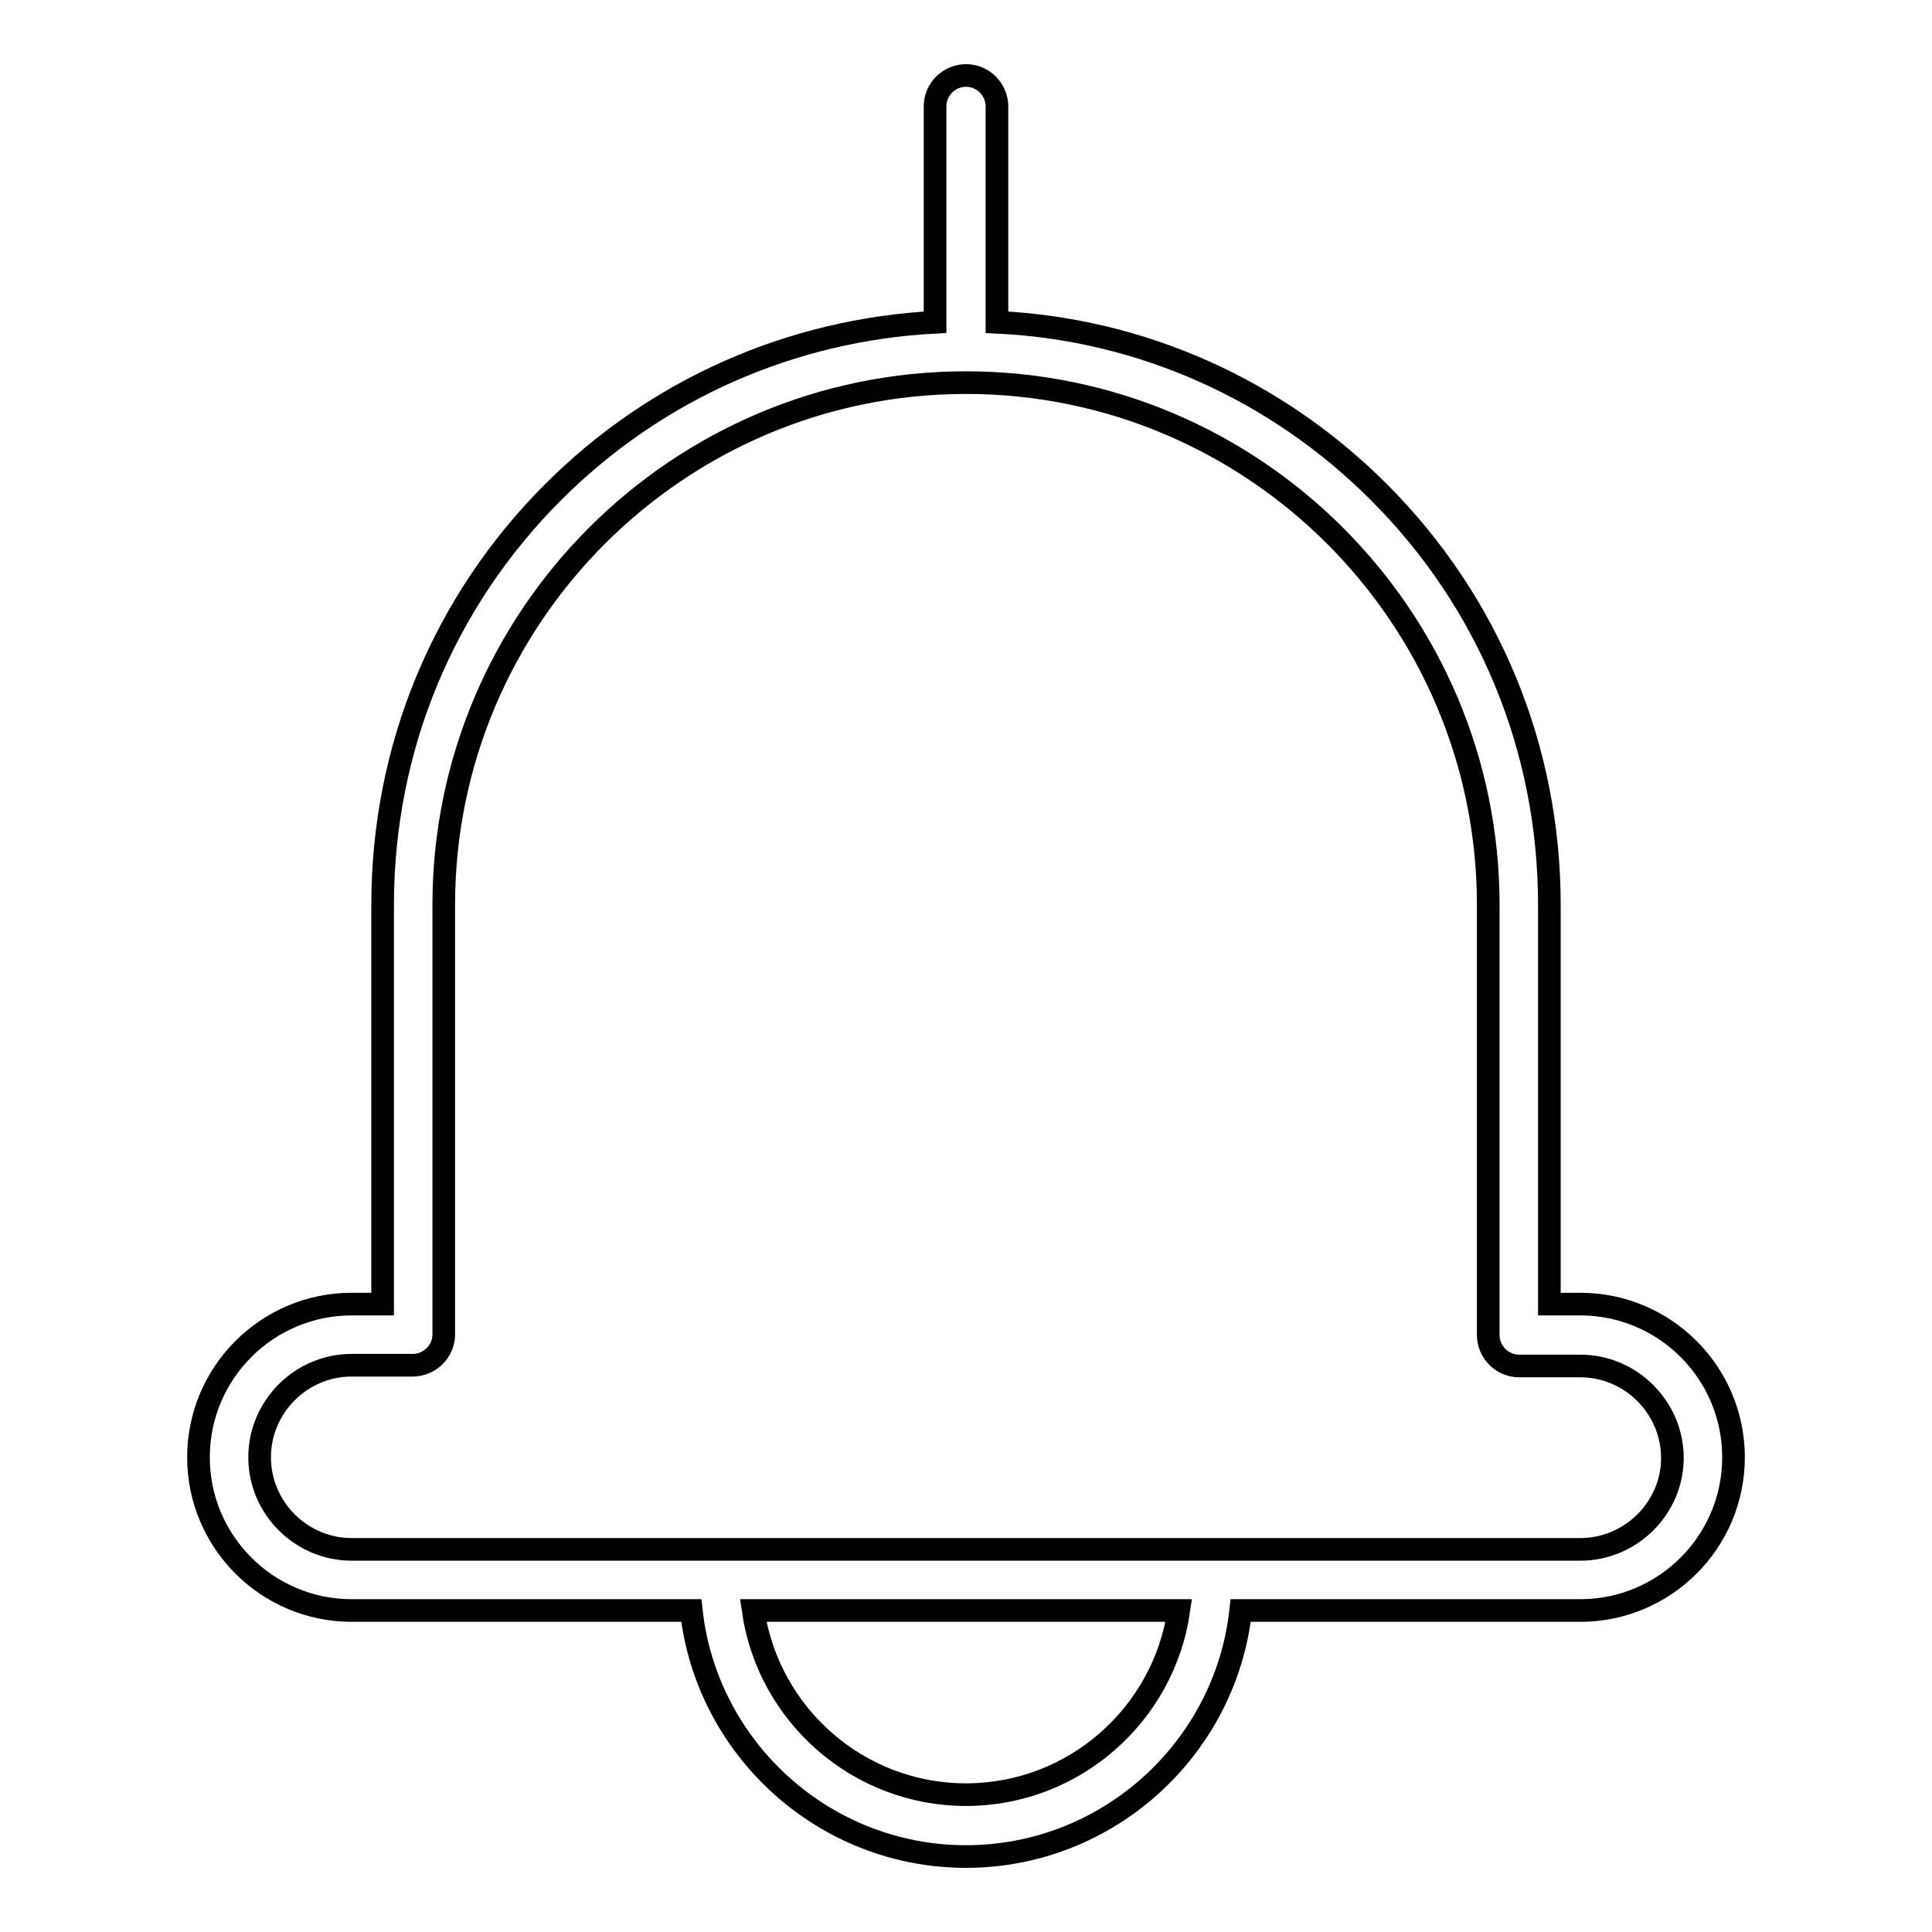<?xml version="1.0" encoding="utf-8"?>
<!-- Svg Vector Icons : http://www.onlinewebfonts.com/icon -->
<!DOCTYPE svg PUBLIC "-//W3C//DTD SVG 1.1//EN" "http://www.w3.org/Graphics/SVG/1.1/DTD/svg11.dtd">
<svg version="1.1" xmlns="http://www.w3.org/2000/svg" xmlns:xlink="http://www.w3.org/1999/xlink" x="0px" y="0px" viewBox="0 0 256 256" enable-background="new 0 0 256 256" xml:space="preserve">
<g><g><path stroke-width="3" fill-opacity="0" stroke="#000000"  d="M209.4,172.8h-4.1v-52.9c0-20.7-8-40.1-22.6-54.7c-13.6-13.6-31.5-21.6-50.6-22.5V14.1c0-2.2-1.8-4.1-4.1-4.1c-2.2,0-4.1,1.8-4.1,4.1v28.6c-19.1,1-37,8.9-50.6,22.5c-14.6,14.6-22.6,34-22.6,54.7v52.9h-4.1c-11.2,0-20.3,9.1-20.3,20.3c0,11.2,9.1,20.3,20.3,20.3h45c2,18.3,17.6,32.6,36.4,32.6c18.8,0,34.4-14.3,36.4-32.6h45c11.2,0,20.3-9.1,20.3-20.3C229.7,181.9,220.6,172.8,209.4,172.8z M128,237.8c-14.3,0-26.2-10.6-28.2-24.4h56.4C154.2,227.2,142.3,237.8,128,237.8z M209.4,205.3H46.6c-6.7,0-12.2-5.5-12.2-12.2c0-6.7,5.5-12.2,12.2-12.2h8.1c2.2,0,4.1-1.8,4.1-4.1v-56.9c0-38.1,31-69.2,69.2-69.2c38.1,0,69.2,31,69.2,69.2v57c0,2.2,1.8,4.1,4.1,4.1h8.1c6.7,0,12.2,5.5,12.2,12.2C221.6,199.8,216.1,205.3,209.4,205.3z"/></g></g>
</svg>